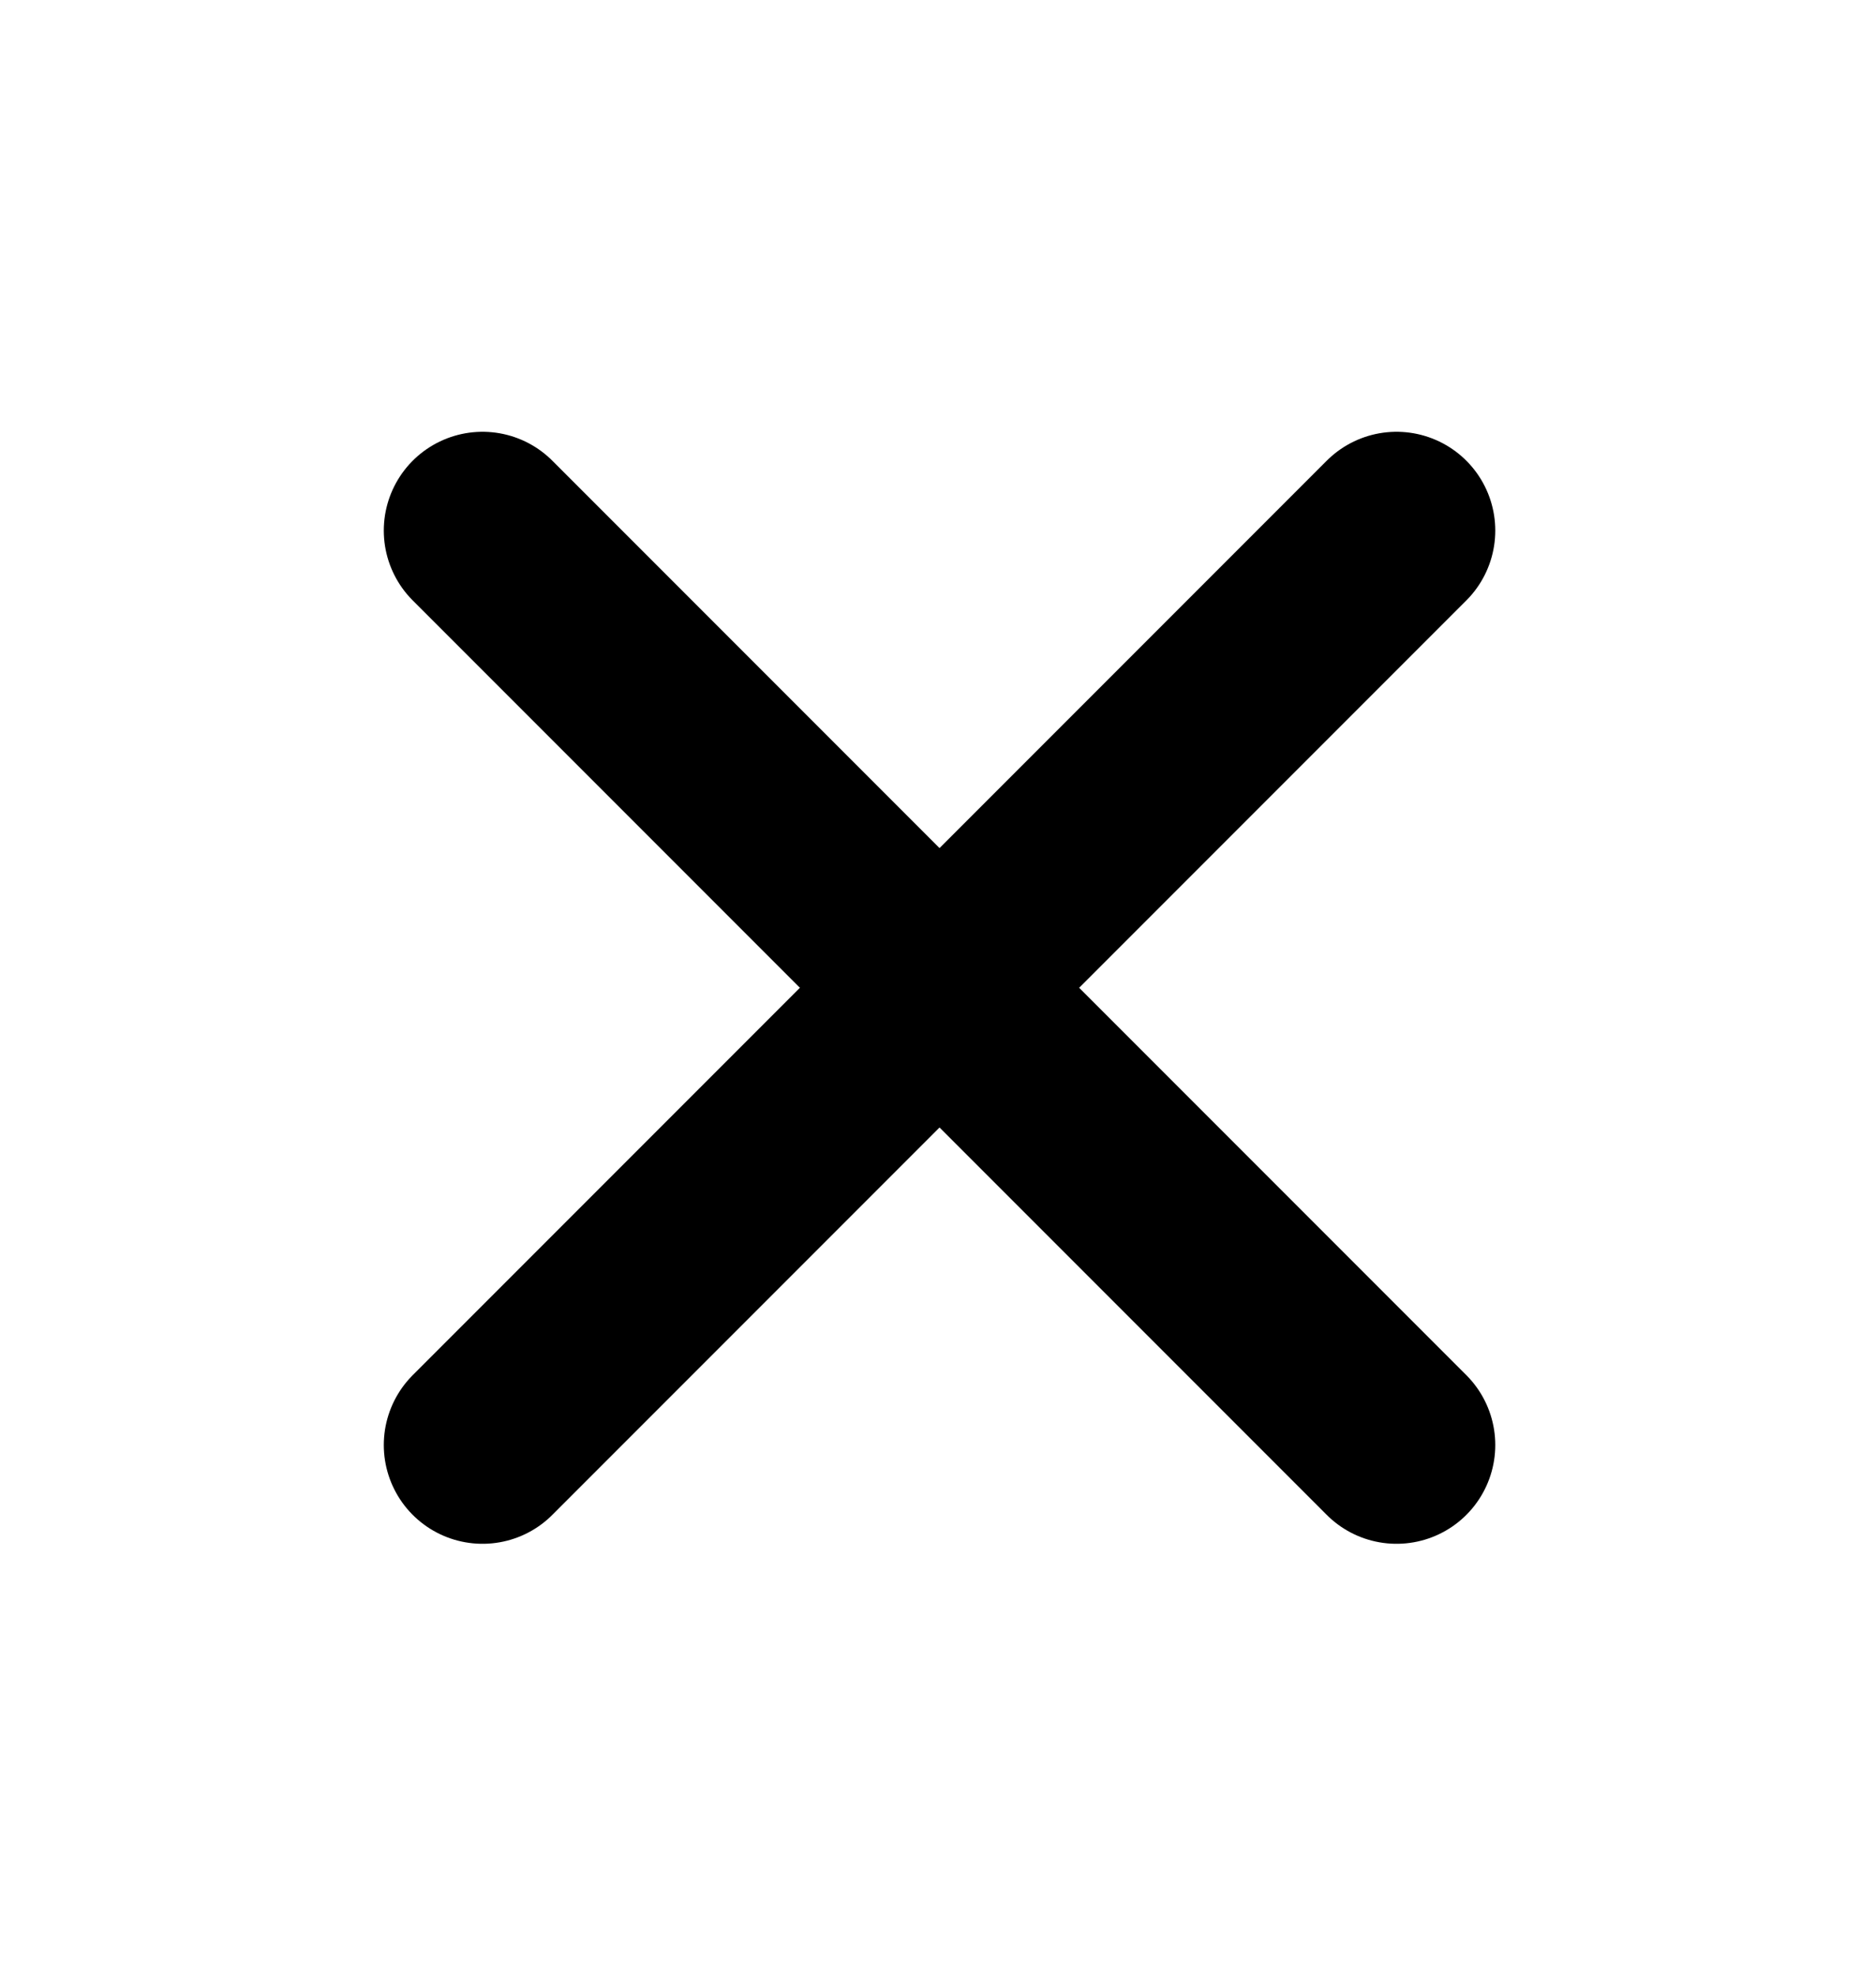 <svg width="19" height="20" viewBox="0 0 19 20" fill="none" xmlns="http://www.w3.org/2000/svg">
<path d="M14.144 5.371L4.887 14.628" stroke="black" stroke-width="2" stroke-linecap="round" stroke-linejoin="round"/>
<path d="M4.887 5.371L14.144 14.628" stroke="black" stroke-width="2" stroke-linecap="round" stroke-linejoin="round"/>
</svg>
